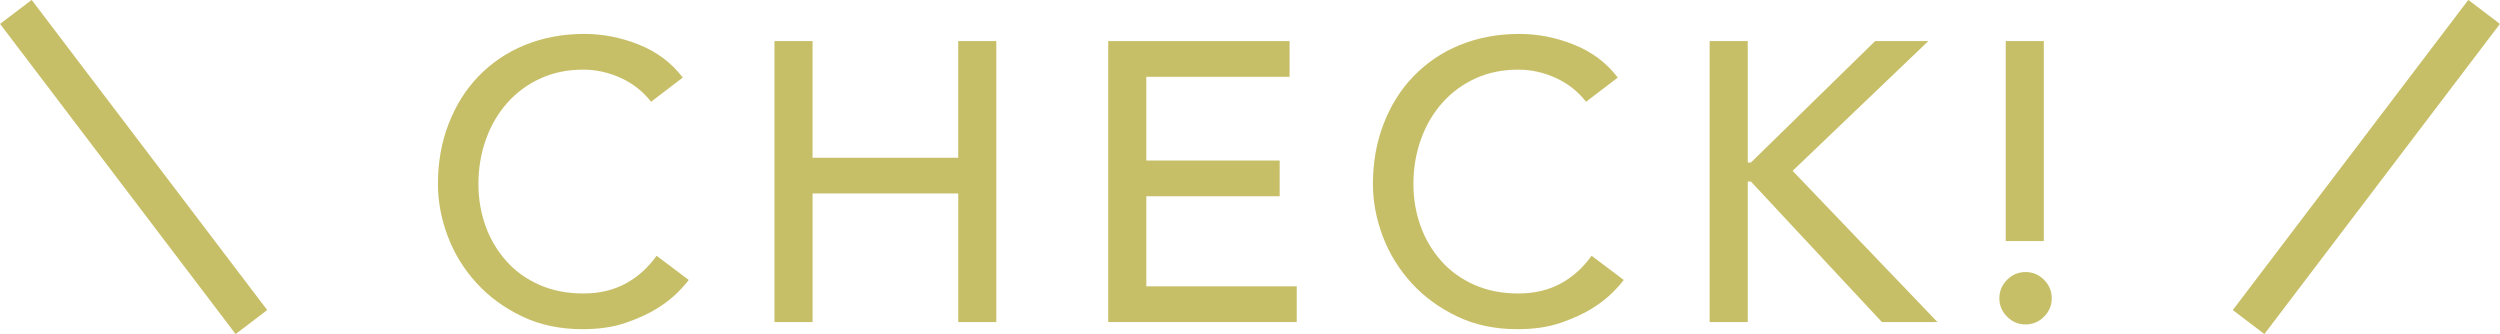<?xml version="1.0" encoding="UTF-8"?>
<svg id="_レイヤー_2" data-name="レイヤー 2" xmlns="http://www.w3.org/2000/svg" viewBox="0 0 125.99 16.83">
  <defs>
    <style>
      .cls-1 {
        fill: #c7bf67;
      }

      .cls-2 {
        fill: none;
        stroke: #c7bf67;
        stroke-miterlimit: 10;
        stroke-width: 2px;
      }
    </style>
  </defs>
  <g id="_レイヤー_1-2" data-name="レイヤー 1">
    <g>
      <g>
        <path class="cls-1" d="M32.81,5.13c-.4-.52-.91-.92-1.52-1.2s-1.25-.42-1.9-.42c-.8,0-1.52.15-2.17.45s-1.2.71-1.66,1.23c-.46.52-.82,1.13-1.07,1.83-.25.7-.38,1.45-.38,2.25,0,.75.12,1.45.36,2.12.24.67.59,1.25,1.04,1.76.45.51,1.01.91,1.66,1.2.65.29,1.39.44,2.22.44s1.53-.17,2.14-.5c.61-.33,1.13-.8,1.56-1.4l1.62,1.22c-.11.15-.29.36-.56.63-.27.27-.62.55-1.06.82-.44.27-.97.51-1.59.72-.62.21-1.34.31-2.15.31-1.12,0-2.13-.21-3.03-.64-.9-.43-1.67-.99-2.3-1.68-.63-.69-1.12-1.48-1.45-2.35-.33-.87-.5-1.76-.5-2.65,0-1.09.18-2.1.54-3.03.36-.93.86-1.73,1.51-2.4s1.42-1.2,2.33-1.57c.91-.37,1.91-.56,3-.56.93,0,1.85.18,2.75.54.9.36,1.64.91,2.21,1.66l-1.6,1.22Z"/>
        <path class="cls-1" d="M39.03,2.07h1.92v5.88h7.34V2.07h1.92v14.16h-1.92v-6.48h-7.34v6.48h-1.92V2.07Z"/>
        <path class="cls-1" d="M55.85,2.07h9.14v1.8h-7.22v4.22h6.72v1.8h-6.72v4.54h7.58v1.8h-9.5V2.07Z"/>
        <path class="cls-1" d="M79.93,5.13c-.4-.52-.91-.92-1.52-1.2s-1.25-.42-1.9-.42c-.8,0-1.52.15-2.17.45s-1.2.71-1.66,1.23c-.46.52-.82,1.13-1.07,1.83s-.38,1.45-.38,2.25c0,.75.12,1.45.36,2.12.24.67.59,1.25,1.04,1.76.45.51,1.01.91,1.66,1.2.65.29,1.39.44,2.22.44s1.53-.17,2.14-.5c.61-.33,1.13-.8,1.56-1.4l1.62,1.22c-.11.15-.29.36-.56.63-.27.27-.62.55-1.06.82-.44.27-.97.51-1.59.72-.62.21-1.34.31-2.15.31-1.12,0-2.13-.21-3.03-.64s-1.67-.99-2.3-1.68c-.63-.69-1.12-1.48-1.45-2.35-.33-.87-.5-1.76-.5-2.65,0-1.09.18-2.1.54-3.03.36-.93.86-1.73,1.51-2.4.65-.67,1.42-1.2,2.33-1.57.91-.37,1.91-.56,3-.56.93,0,1.85.18,2.75.54.9.36,1.64.91,2.21,1.66l-1.6,1.22Z"/>
        <path class="cls-1" d="M86.16,2.07h1.92v6.12h.16l6.26-6.12h2.68l-6.84,6.54,7.3,7.62h-2.8l-6.6-7.08h-.16v7.08h-1.92V2.07Z"/>
        <path class="cls-1" d="M100.76,15.03c0-.36.13-.67.39-.93.26-.26.57-.39.93-.39s.67.13.93.39c.26.26.39.57.39.93s-.13.67-.39.93-.57.39-.93.39-.67-.13-.93-.39c-.26-.26-.39-.57-.39-.93ZM103,12.15h-1.92V2.07h1.92v10.08Z"/>
      </g>
      <line class="cls-2" x1="125.19" y1=".6" x2="113.32" y2="16.23"/>
      <line class="cls-2" x1=".8" y1=".6" x2="12.67" y2="16.23"/>
    </g>
  </g>
</svg>